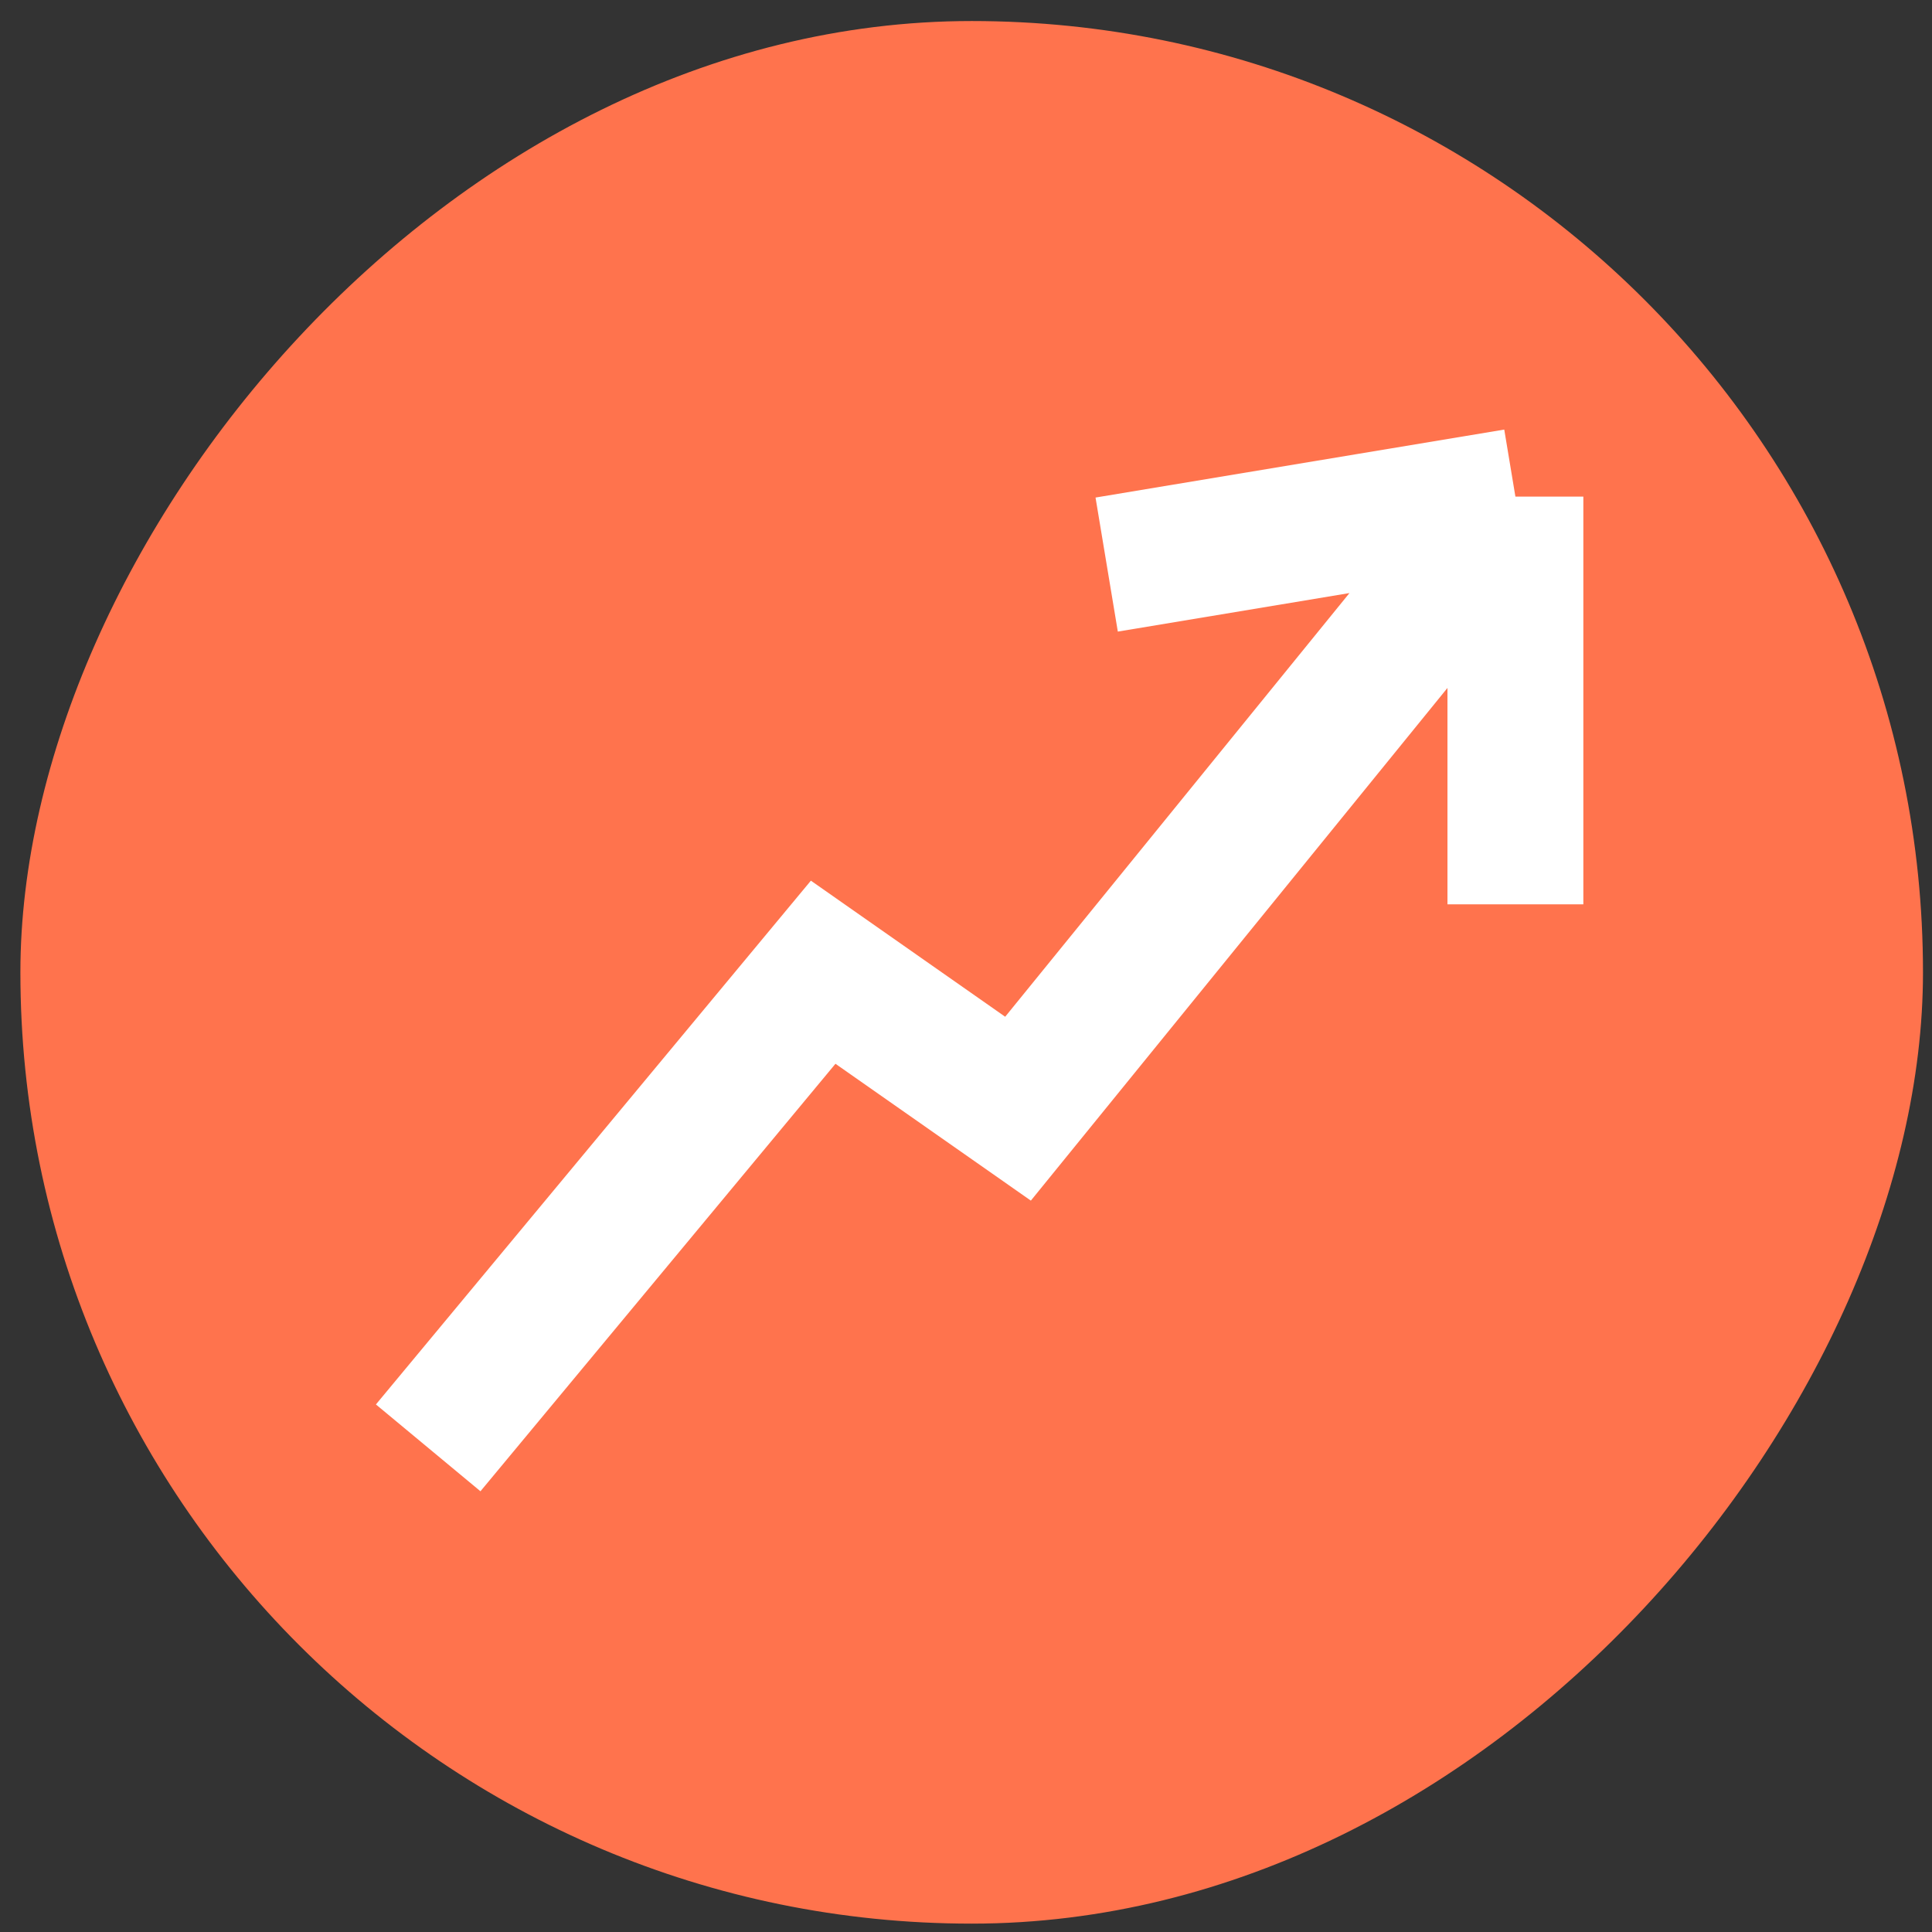 <svg width="27" height="27" viewBox="0 0 27 27" fill="none" xmlns="http://www.w3.org/2000/svg">
<rect x="0" y="0" width="27" height="27" fill="#333333" stroke="none"/>
<rect width="26.589" height="26.589" rx="13.294" transform="matrix(1 0 0 -1 0.285 26.883)" fill="#FF734D"/>
<path d="M5.984 20.234L11.504 13.587L14.227 15.494L21.178 6.94M21.178 6.94V12.638M21.178 6.94L15.466 7.89" stroke="white" stroke-width="1.899"/>
</svg>
